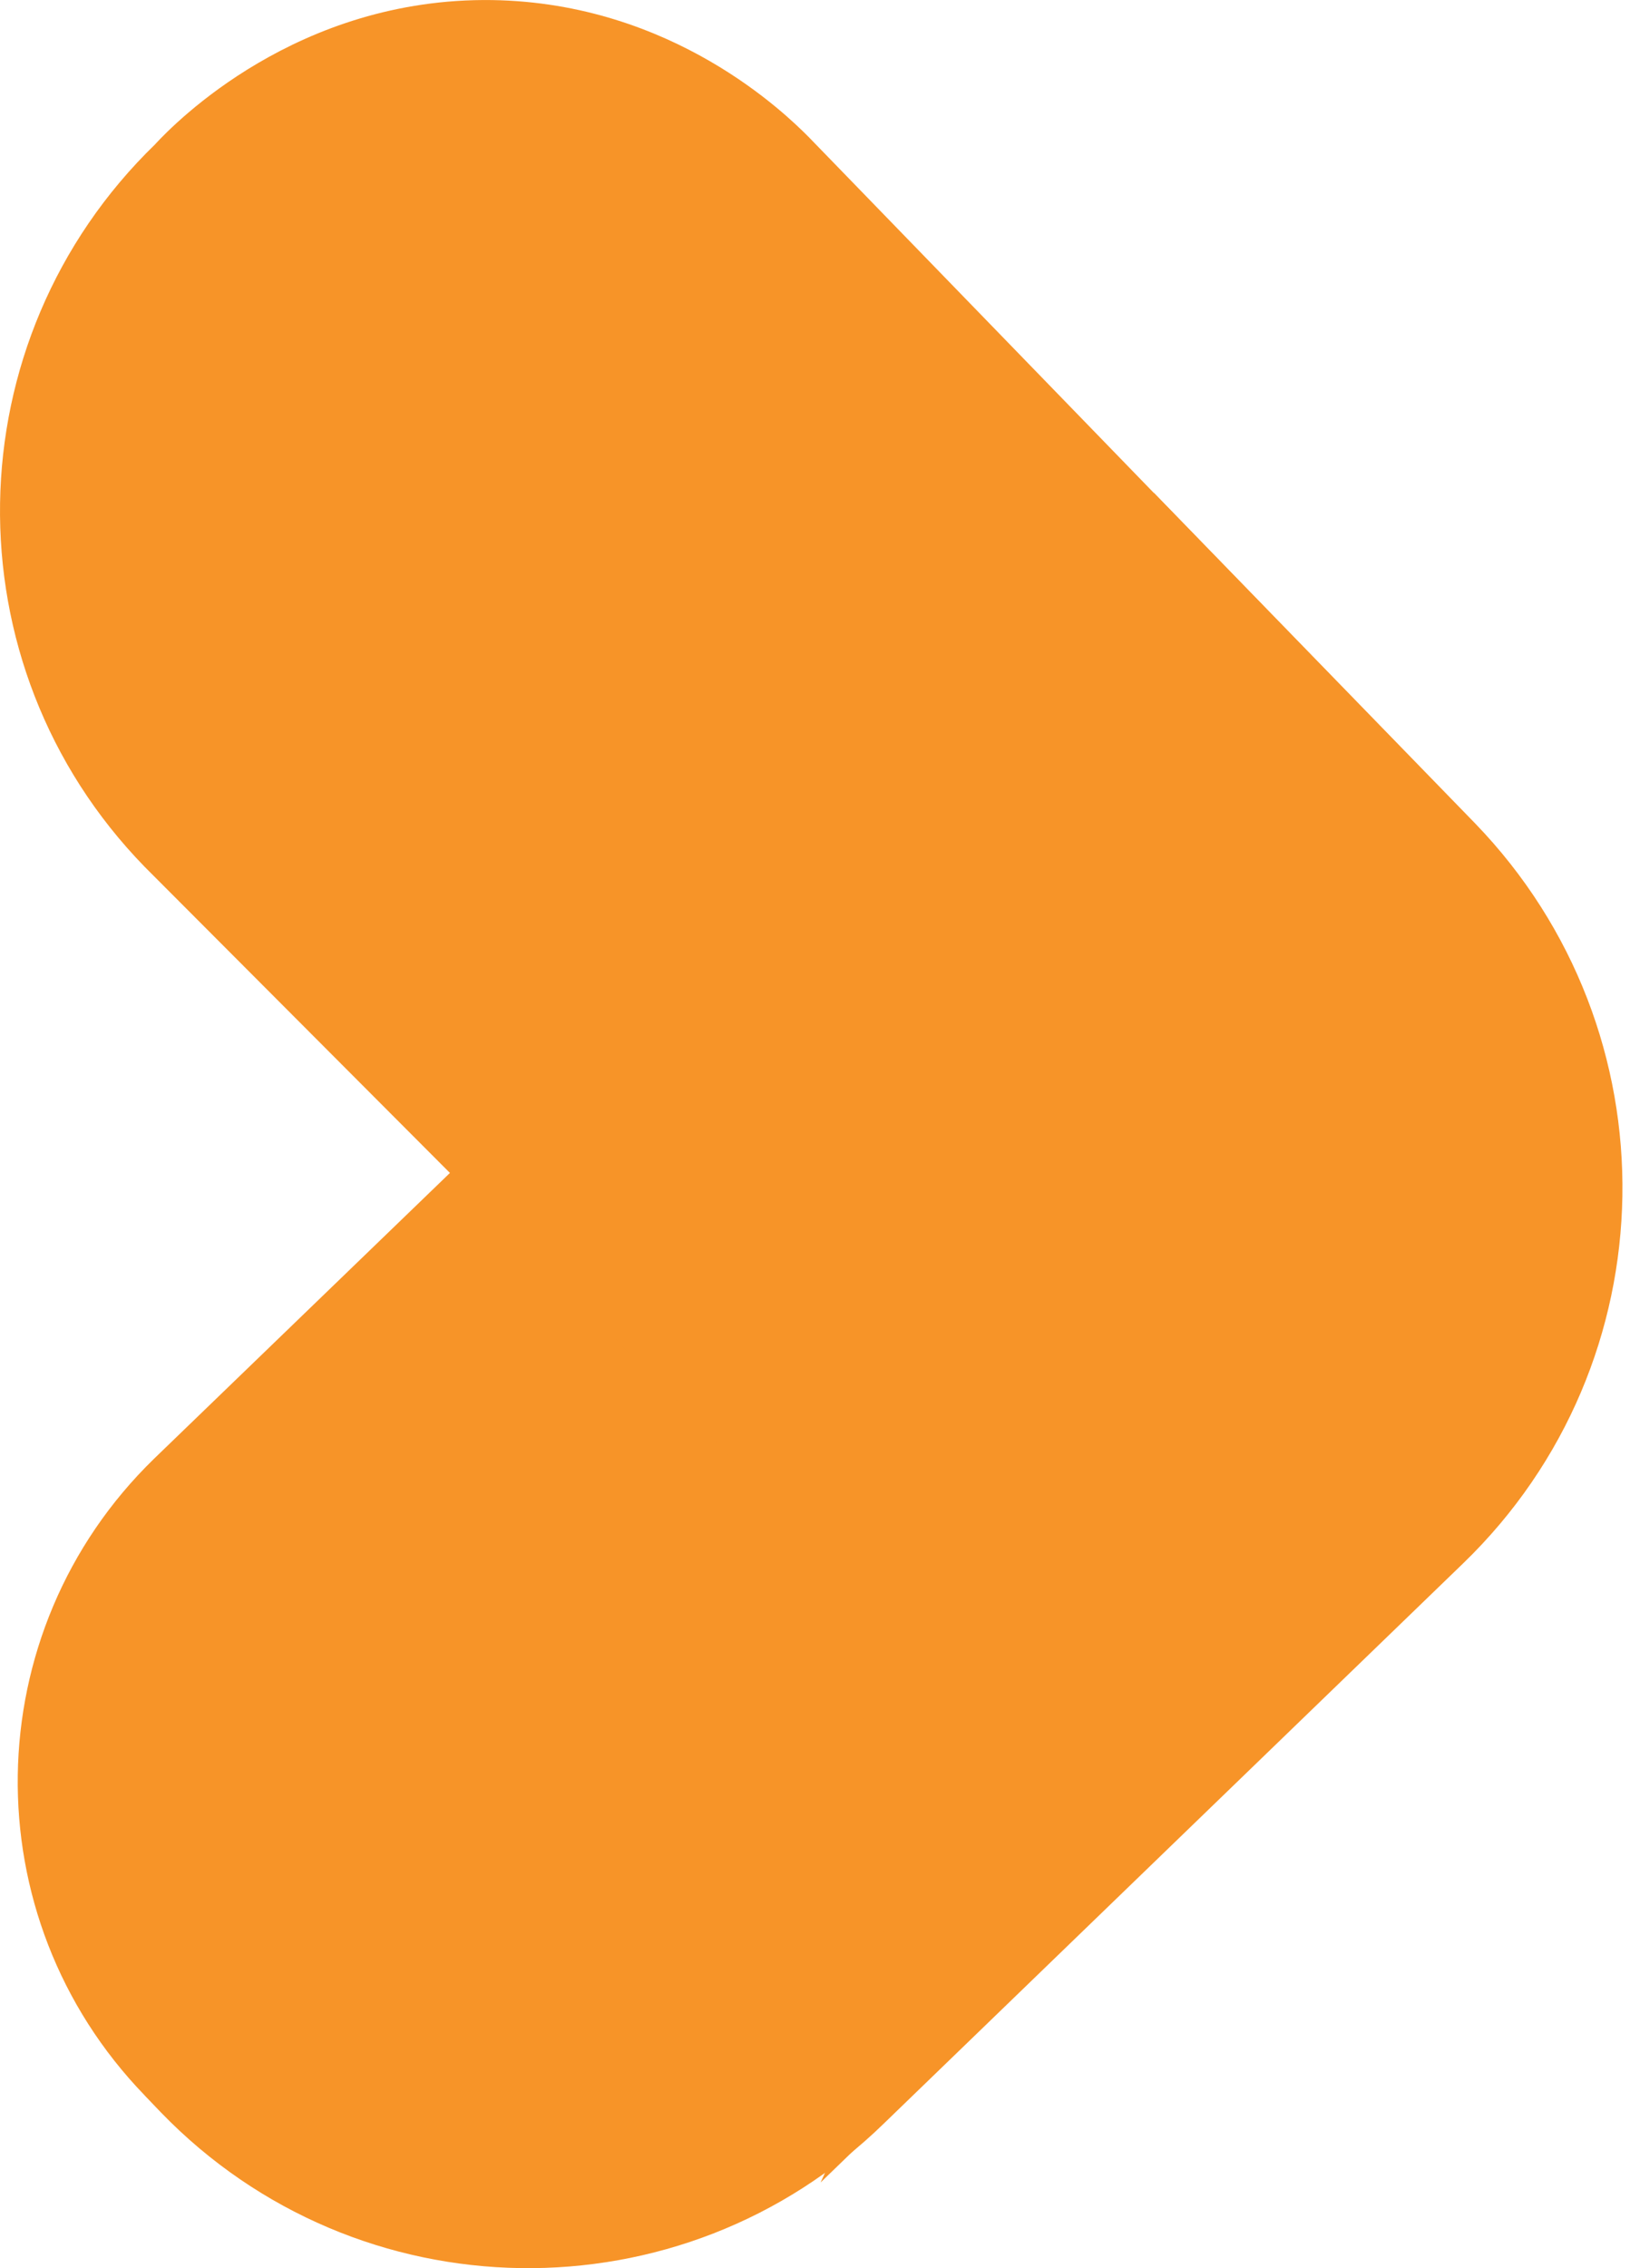 <svg fill="none" height="32" viewBox="0 0 23 32" width="23" xmlns="http://www.w3.org/2000/svg"><g fill="#f79428"><path d="m2.043 29.565.231.241c2.774 2.864 7.346 2.934 10.2.151l8.17-7.899c2.934-2.834 3.005-7.507.171-10.441l-4.532-4.663-14.109 13.626c-2.512 2.442-2.573 6.462-.131 8.984z"/><path d="m2.194 2.031c-2.864 2.774-2.934 7.346-.151 10.2l7.446 7.466c.613.583 2.251 2.291 2.814 5.085.593 2.944-.372 5.256-.724 6.009l9.044-8.743c2.934-2.834 3.005-7.507.171-10.441l-9.386-9.677c-.312-.312-1.909-1.889-4.462-1.929-2.753-.04-4.482 1.738-4.753 2.03z"/></g></svg>